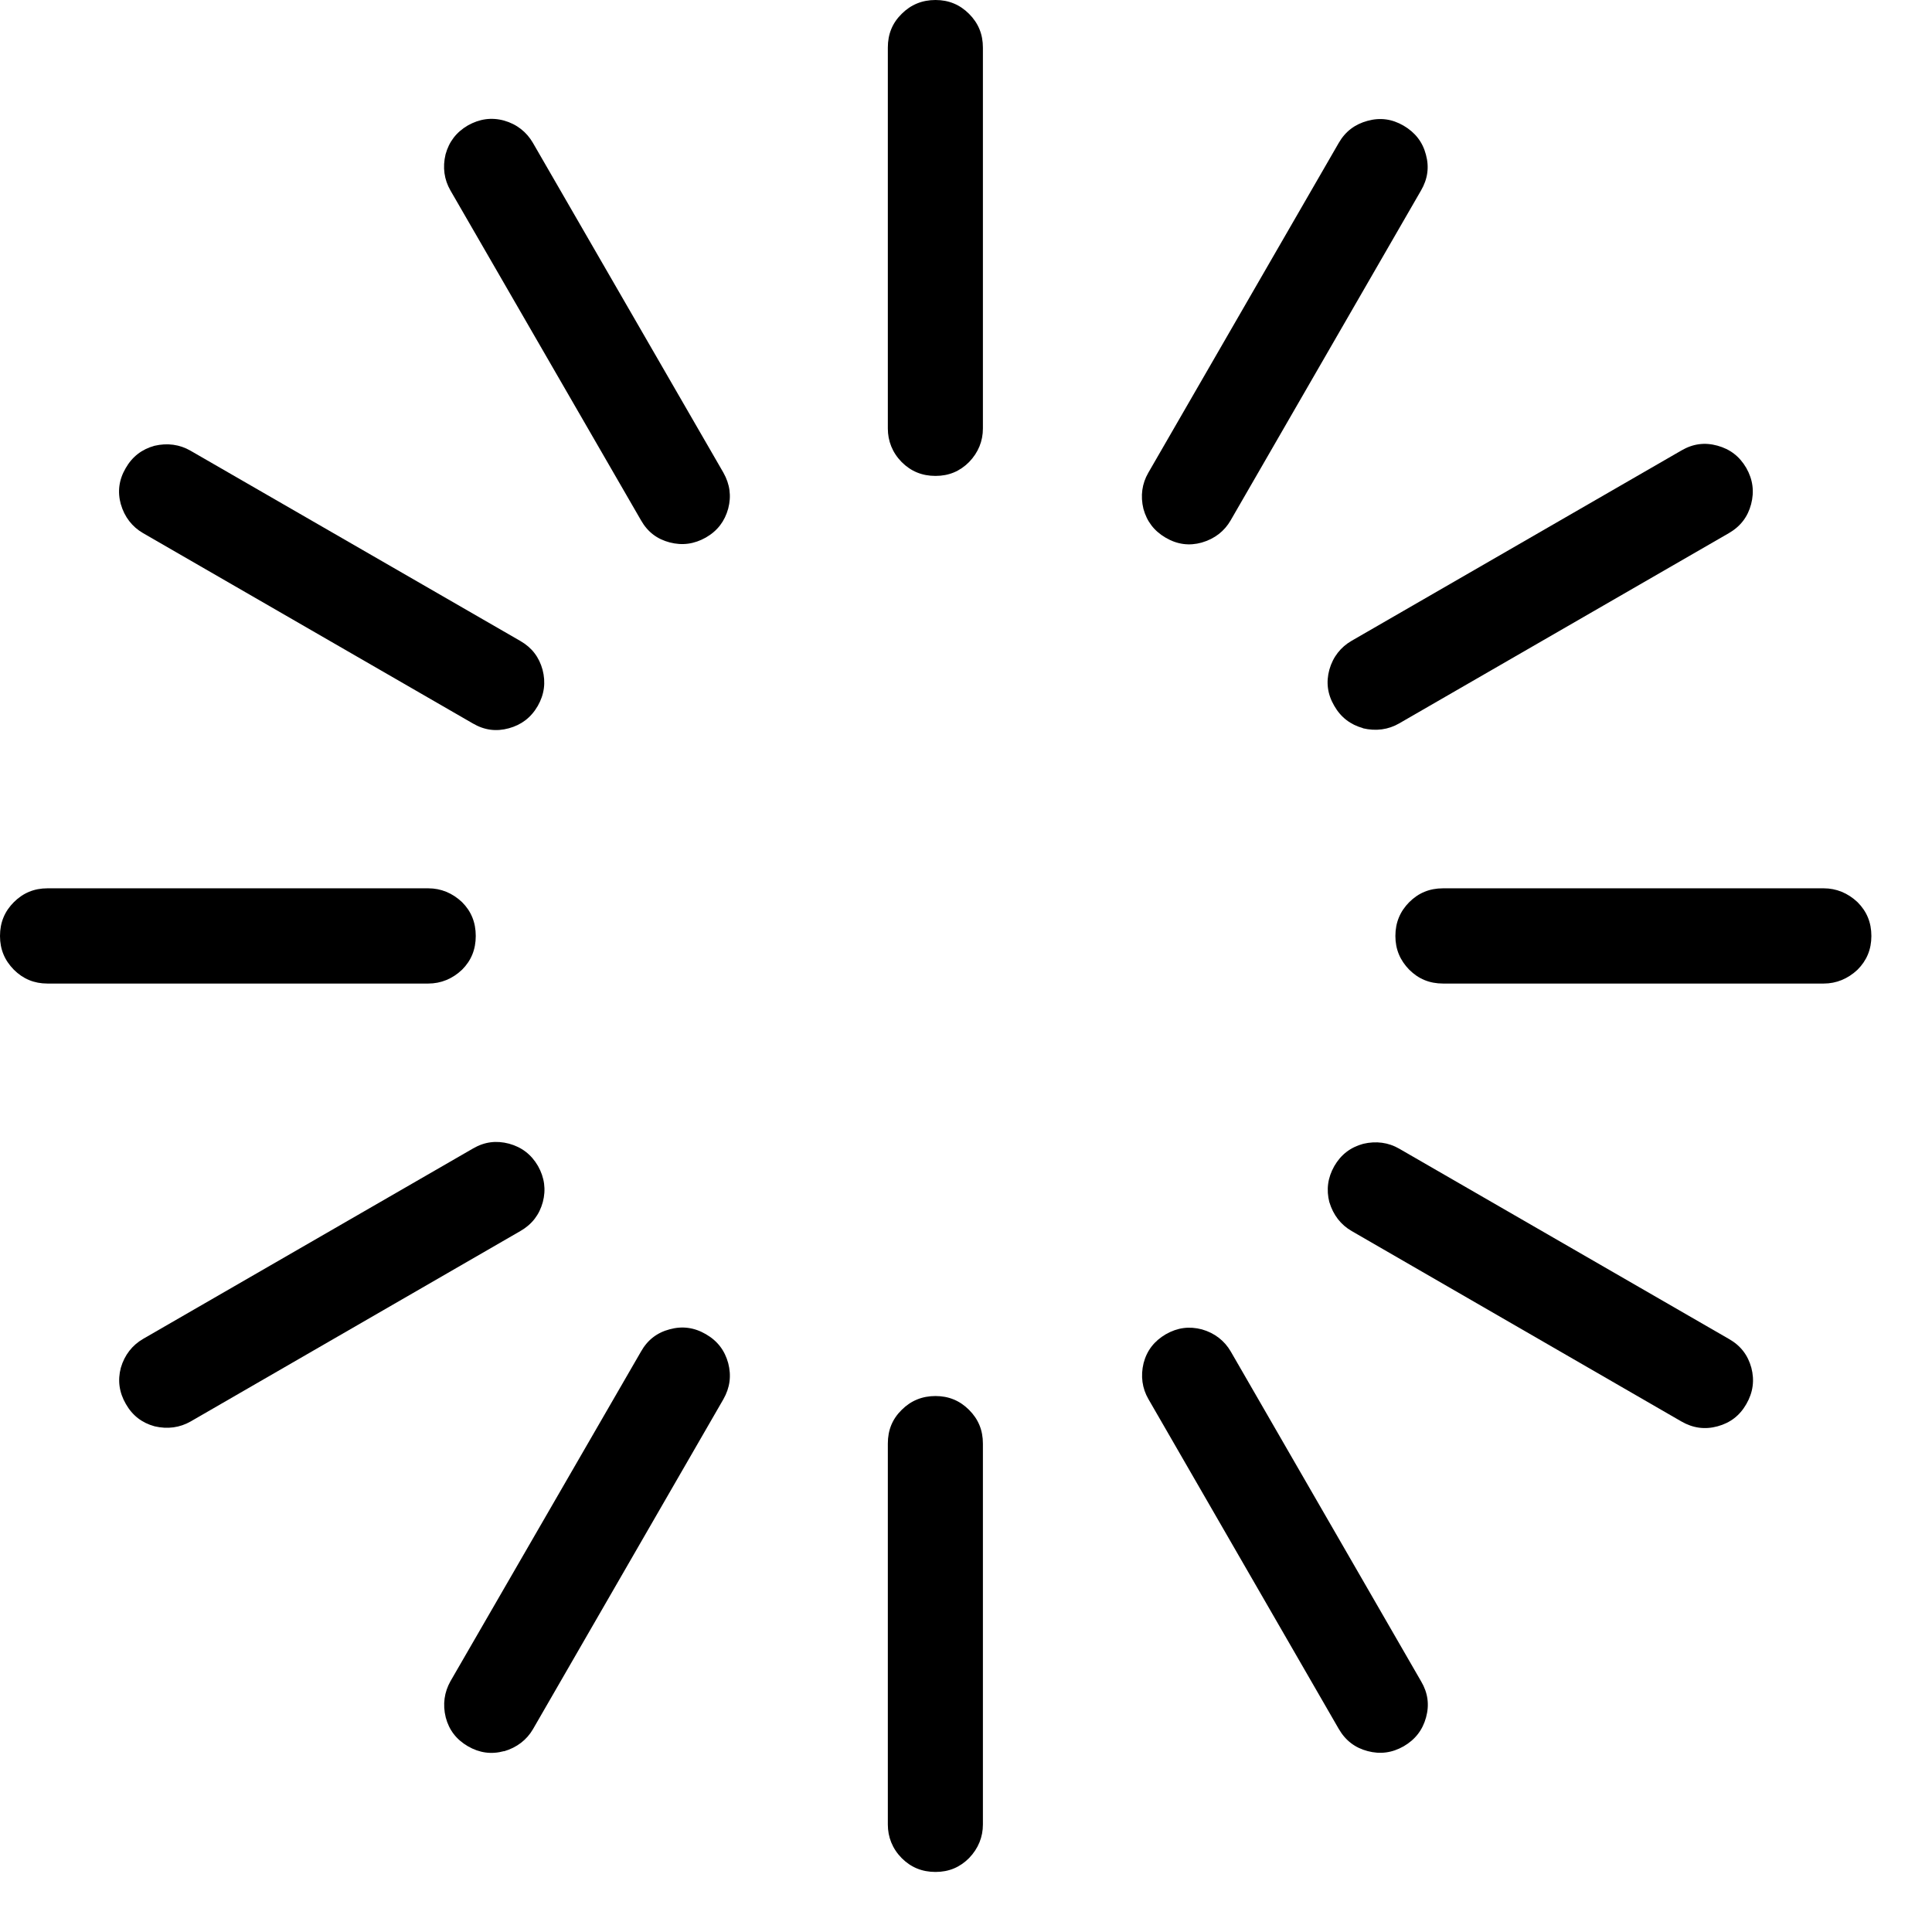 <svg width="24" height="24" viewBox="0 0 24 24" fill="none" xmlns="http://www.w3.org/2000/svg">
  <path
    d="M5.74 11.207C5.62 11.093 5.476 11.035 5.321 11.035H0.589C0.424 11.035 0.286 11.093 0.172 11.207C0.058 11.321 0 11.459 0 11.627C0 11.794 0.058 11.93 0.172 12.046C0.286 12.16 0.424 12.218 0.589 12.218H5.321C5.476 12.218 5.62 12.16 5.74 12.046C5.854 11.932 5.91 11.794 5.91 11.627C5.91 11.459 5.854 11.321 5.74 11.207Z"
    fill="black"/>
  <path
    d="M23.075 11.207C22.954 11.093 22.81 11.035 22.656 11.035H17.926C17.758 11.035 17.62 11.093 17.506 11.207C17.393 11.321 17.334 11.459 17.334 11.627C17.334 11.794 17.393 11.93 17.506 12.046C17.62 12.16 17.758 12.218 17.926 12.218H22.656C22.81 12.218 22.954 12.16 23.075 12.046C23.189 11.932 23.247 11.794 23.247 11.627C23.247 11.459 23.189 11.321 23.075 11.207Z"
    fill="black"/>
  <path
    d="M12.038 5.74C12.154 5.62 12.21 5.478 12.21 5.323V0.591C12.21 0.426 12.154 0.288 12.038 0.172C11.924 0.058 11.786 0 11.621 0C11.455 0 11.315 0.058 11.201 0.172C11.085 0.286 11.029 0.424 11.029 0.591V5.323C11.029 5.478 11.085 5.622 11.201 5.74C11.315 5.854 11.453 5.912 11.621 5.912C11.788 5.912 11.924 5.854 12.038 5.74Z"
    fill="black"/>
  <path
    d="M12.038 23.082C12.154 22.962 12.21 22.818 12.21 22.665V17.933C12.21 17.767 12.154 17.63 12.038 17.514C11.924 17.4 11.786 17.342 11.621 17.342C11.455 17.342 11.315 17.4 11.201 17.514C11.085 17.628 11.029 17.765 11.029 17.933V22.665C11.029 22.82 11.085 22.964 11.201 23.082C11.315 23.196 11.453 23.254 11.621 23.254C11.788 23.254 11.924 23.196 12.038 23.082Z"
    fill="black"/>
  <path
    d="M14.928 6.74C15.09 6.693 15.21 6.598 15.287 6.465L17.652 2.367C17.736 2.223 17.756 2.075 17.713 1.92C17.672 1.763 17.579 1.645 17.436 1.561C17.291 1.477 17.145 1.458 16.988 1.501C16.831 1.544 16.713 1.632 16.63 1.776L14.264 5.874C14.187 6.007 14.165 6.16 14.204 6.321C14.247 6.478 14.337 6.596 14.481 6.68C14.625 6.764 14.774 6.783 14.928 6.74Z"
    fill="black"/>
  <path
    d="M6.262 21.755C6.421 21.708 6.544 21.613 6.621 21.48L8.986 17.382C9.068 17.238 9.087 17.09 9.046 16.933C9.003 16.776 8.913 16.657 8.769 16.574C8.625 16.49 8.476 16.47 8.319 16.513C8.163 16.554 8.044 16.645 7.963 16.789L5.595 20.886C5.52 21.02 5.497 21.172 5.537 21.334C5.578 21.491 5.669 21.609 5.813 21.693C5.957 21.776 6.105 21.796 6.262 21.753"
    fill="black"/>
  <path
    d="M16.931 9.047C17.092 9.085 17.247 9.064 17.38 8.987L21.478 6.622C21.622 6.538 21.712 6.419 21.753 6.263C21.794 6.106 21.775 5.957 21.693 5.813C21.609 5.669 21.491 5.579 21.334 5.536C21.177 5.493 21.031 5.512 20.887 5.596L16.789 7.961C16.656 8.038 16.559 8.159 16.514 8.318C16.471 8.475 16.49 8.623 16.574 8.767C16.656 8.911 16.776 9.002 16.931 9.045"
    fill="black"/>
  <path
    d="M1.92 17.718C2.082 17.756 2.234 17.735 2.37 17.657L6.465 15.292C6.609 15.209 6.7 15.09 6.743 14.933C6.784 14.777 6.764 14.628 6.683 14.484C6.599 14.34 6.48 14.25 6.323 14.207C6.167 14.166 6.02 14.183 5.876 14.267L1.778 16.632C1.645 16.709 1.548 16.83 1.501 16.991C1.46 17.148 1.48 17.296 1.563 17.44C1.645 17.584 1.763 17.675 1.92 17.718Z"
    fill="black"/>
  <path
    d="M16.514 14.934C16.562 15.093 16.656 15.215 16.792 15.293L20.887 17.658C21.031 17.741 21.18 17.761 21.337 17.718C21.494 17.675 21.612 17.585 21.694 17.441C21.777 17.297 21.797 17.148 21.756 16.991C21.713 16.834 21.623 16.716 21.479 16.634L17.381 14.269C17.248 14.192 17.095 14.171 16.934 14.209C16.777 14.252 16.658 14.342 16.575 14.486C16.493 14.631 16.474 14.779 16.514 14.936"
    fill="black"/>
  <path
    d="M1.501 6.263C1.546 6.422 1.643 6.545 1.776 6.622L5.874 8.987C6.018 9.071 6.164 9.09 6.321 9.047C6.478 9.004 6.596 8.914 6.68 8.77C6.762 8.626 6.781 8.477 6.74 8.32C6.697 8.163 6.607 8.045 6.465 7.963L2.367 5.599C2.232 5.521 2.079 5.5 1.918 5.538C1.763 5.581 1.643 5.672 1.561 5.816C1.477 5.96 1.458 6.108 1.501 6.265"
    fill="black"/>
  <path
    d="M14.206 16.933C14.167 17.094 14.189 17.247 14.266 17.38L16.631 21.478C16.715 21.622 16.833 21.712 16.99 21.753C17.145 21.794 17.293 21.775 17.437 21.693C17.581 21.609 17.672 21.491 17.715 21.334C17.758 21.177 17.738 21.029 17.654 20.887L15.289 16.789C15.212 16.656 15.089 16.559 14.93 16.514C14.773 16.473 14.627 16.492 14.483 16.574C14.339 16.658 14.247 16.776 14.206 16.933Z"
    fill="black"/>
  <path
    d="M5.535 1.917C5.496 2.079 5.518 2.231 5.595 2.365L7.962 6.462C8.044 6.607 8.162 6.697 8.319 6.738C8.476 6.779 8.624 6.759 8.769 6.677C8.913 6.594 9.003 6.475 9.046 6.318C9.087 6.161 9.067 6.015 8.986 5.871L6.619 1.773C6.541 1.64 6.421 1.543 6.262 1.498C6.105 1.455 5.956 1.477 5.812 1.558C5.668 1.642 5.578 1.761 5.535 1.917Z"
    fill="black"/>
</svg>